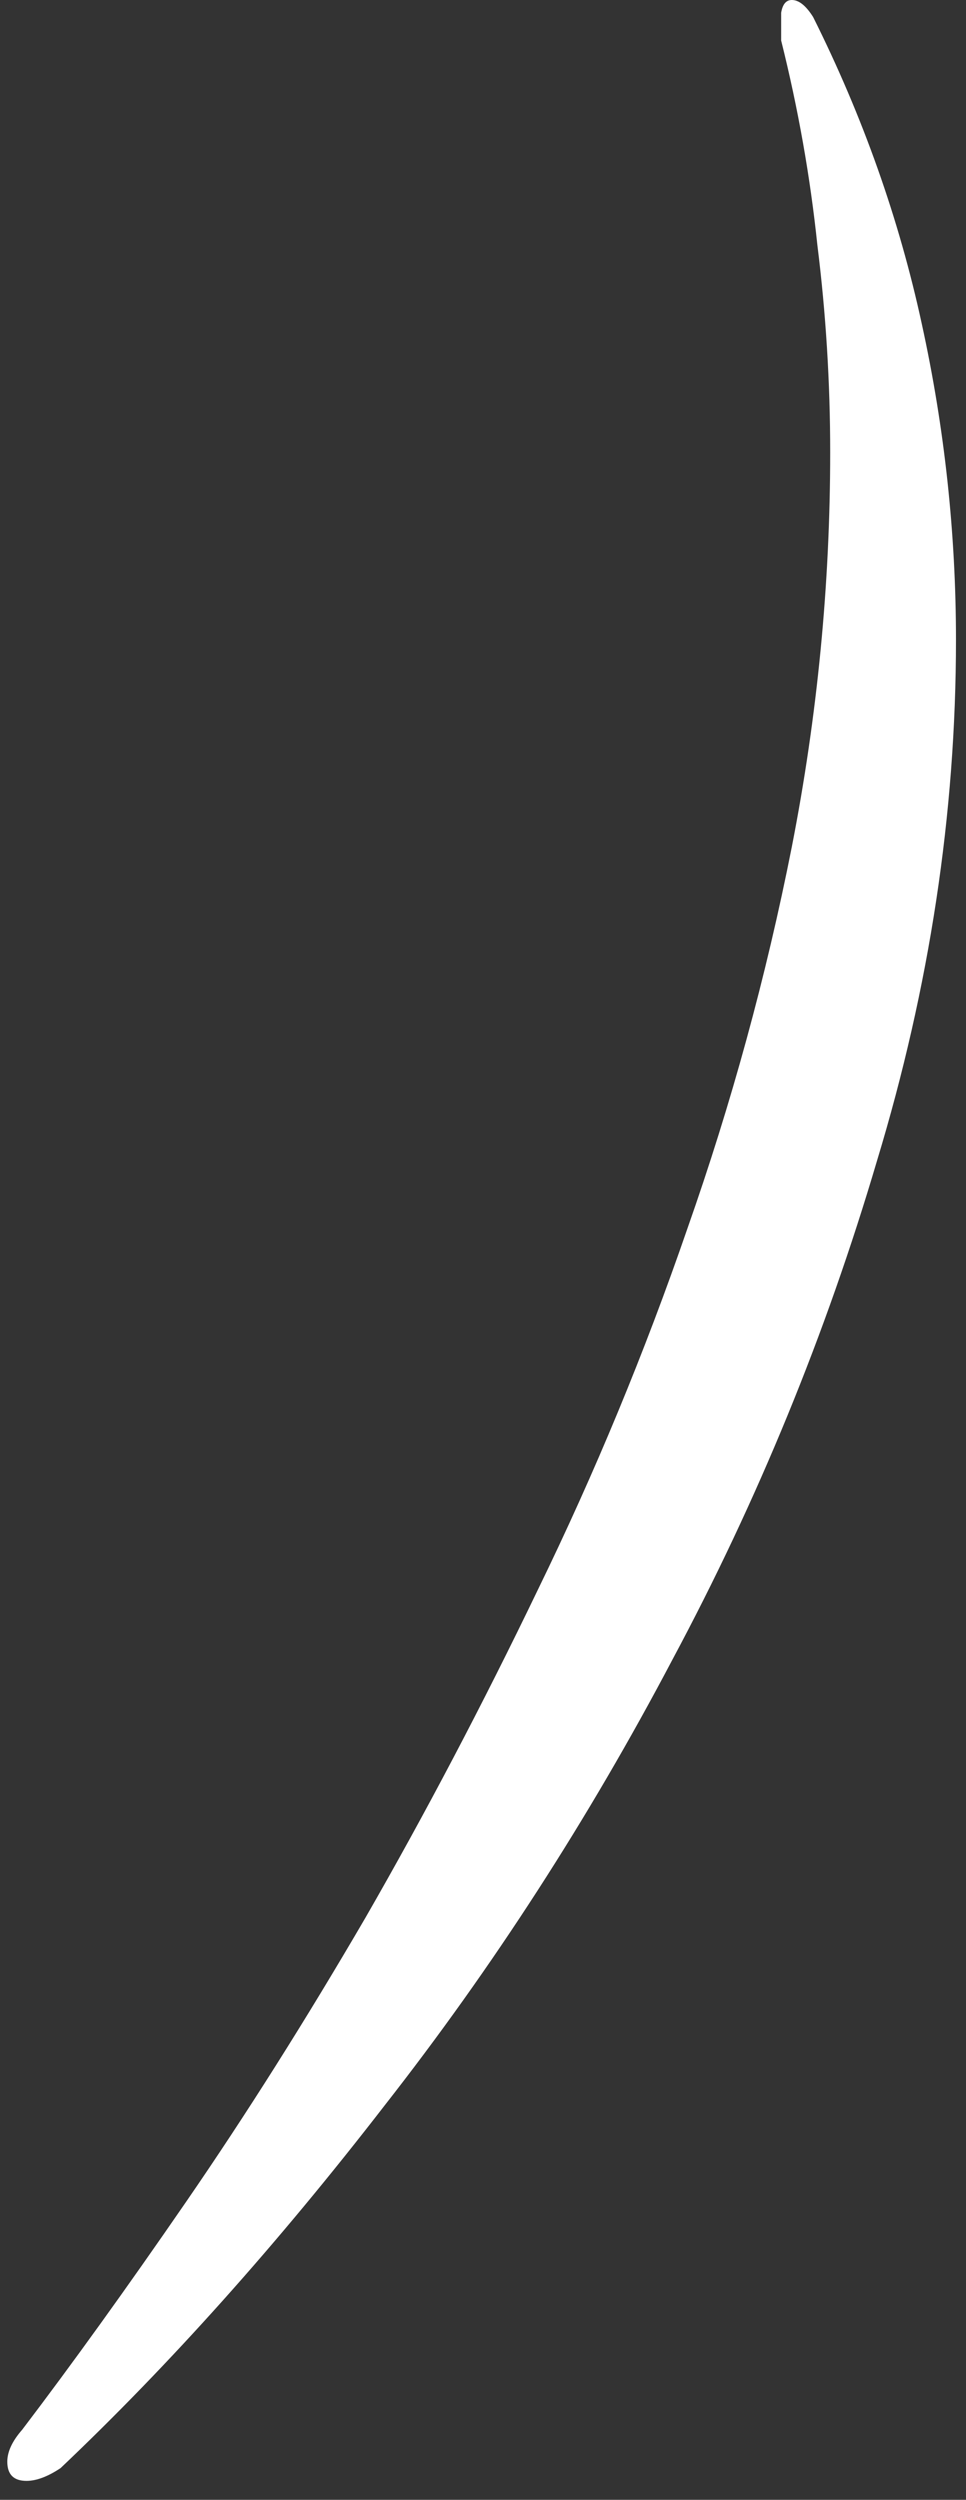 <?xml version="1.0" encoding="UTF-8"?> <svg xmlns="http://www.w3.org/2000/svg" width="29" height="75" viewBox="0 0 29 75" fill="none"><rect x="0" y="0" width="29" height="75" fill="#333333" stroke="none"/><path d="M28.699 19.2C28.699 24.405 27.909 29.611 26.331 34.816C24.795 40.021 22.747 45.013 20.187 49.792C17.669 54.571 14.789 59.029 11.547 63.168C8.347 67.307 5.104 70.933 1.819 74.048C1.435 74.304 1.093 74.432 0.795 74.432C0.411 74.432 0.219 74.24 0.219 73.856C0.219 73.557 0.368 73.237 0.667 72.896C2.16 70.933 3.803 68.651 5.595 66.048C7.387 63.445 9.179 60.608 10.971 57.536C12.763 54.421 14.491 51.136 16.155 47.68C17.861 44.181 19.355 40.576 20.635 36.864C21.957 33.109 23.003 29.291 23.771 25.408C24.539 21.483 24.923 17.536 24.923 13.568C24.923 11.477 24.795 9.408 24.539 7.36C24.325 5.312 23.963 3.264 23.451 1.216C23.451 0.875 23.451 0.597 23.451 0.384C23.493 0.128 23.6 0 23.771 0C23.984 0 24.197 0.171 24.411 0.512C25.904 3.499 26.992 6.571 27.675 9.728C28.357 12.843 28.699 16 28.699 19.2Z" fill="white"></path></svg> 